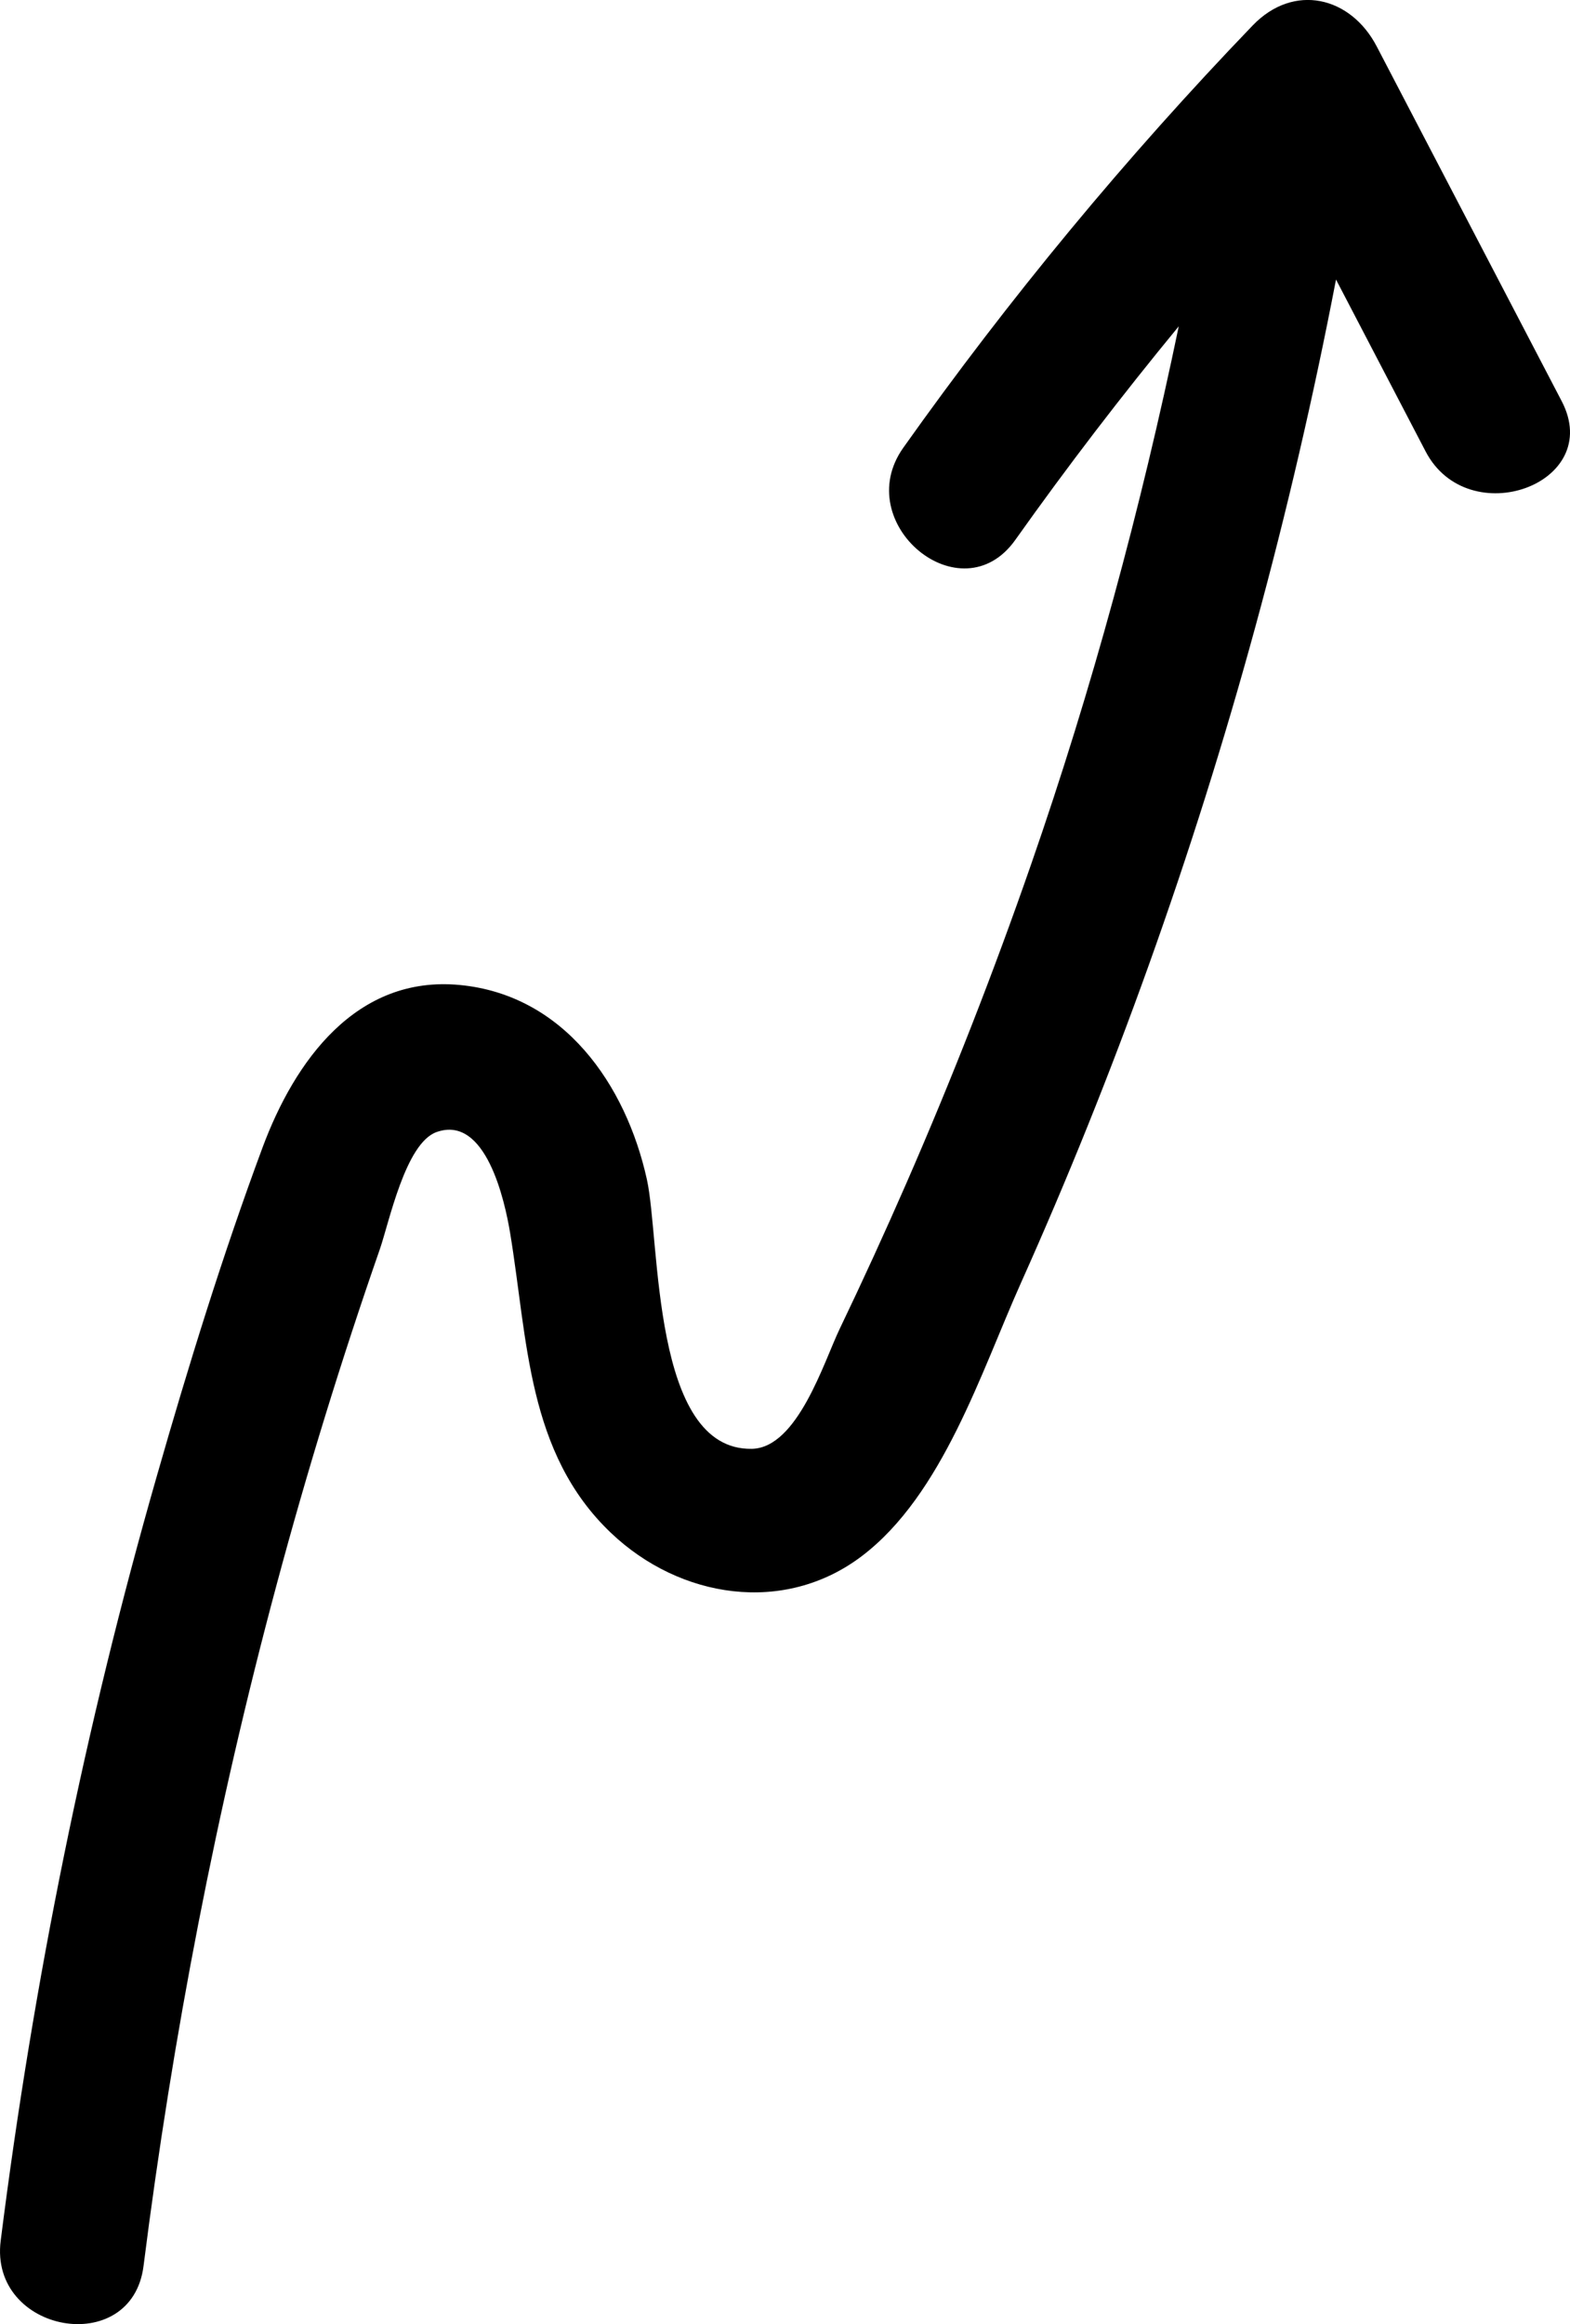<?xml version="1.0" encoding="UTF-8"?>
<svg id="Calque_1" xmlns="http://www.w3.org/2000/svg" version="1.1" viewBox="0 0 50 74">
  <!-- Generator: Adobe Illustrator 30.0.0, SVG Export Plug-In . SVG Version: 2.1.1 Build 123)  -->
  <path d="M19.461,48.813c2.186,2.08,5.511,2.618,7.992.731,2.566-1.952,3.791-5.857,5.06-8.691,1.485-3.314,2.842-6.686,4.066-10.105,2.551-7.119,4.542-14.425,5.969-21.847.951,1.825,1.903,3.649,2.854,5.474,1.355,2.598,5.706,1.034,4.334-1.6-1.963-3.765-3.928-7.532-5.891-11.296-.829-1.592-2.641-2.03-3.951-.668-4.041,4.203-7.754,8.691-11.127,13.446-1.708,2.41,1.843,5.367,3.568,2.934,1.655-2.333,3.39-4.598,5.205-6.801-1.207,5.805-2.757,11.537-4.704,17.138-1.192,3.429-2.516,6.816-3.968,10.142-.681,1.559-1.39,3.109-2.126,4.643-.501,1.041-1.34,3.792-2.797,3.82-3.197.06-2.914-6.631-3.343-8.576-.668-3.024-2.642-5.875-5.956-6.193-3.305-.318-5.265,2.428-6.287,5.181-1.269,3.419-2.354,6.926-3.358,10.433C2.708,54.965,1.061,63.113.022,71.348c-.373,2.944,4.176,3.76,4.549.806.926-7.319,2.326-14.57,4.239-21.697.964-3.594,2.058-7.151,3.282-10.666.298-.851.816-3.394,1.813-3.745,1.57-.556,2.171,2.19,2.341,3.214.563,3.397.531,7.001,3.215,9.554v-.002Z"/>
</svg>